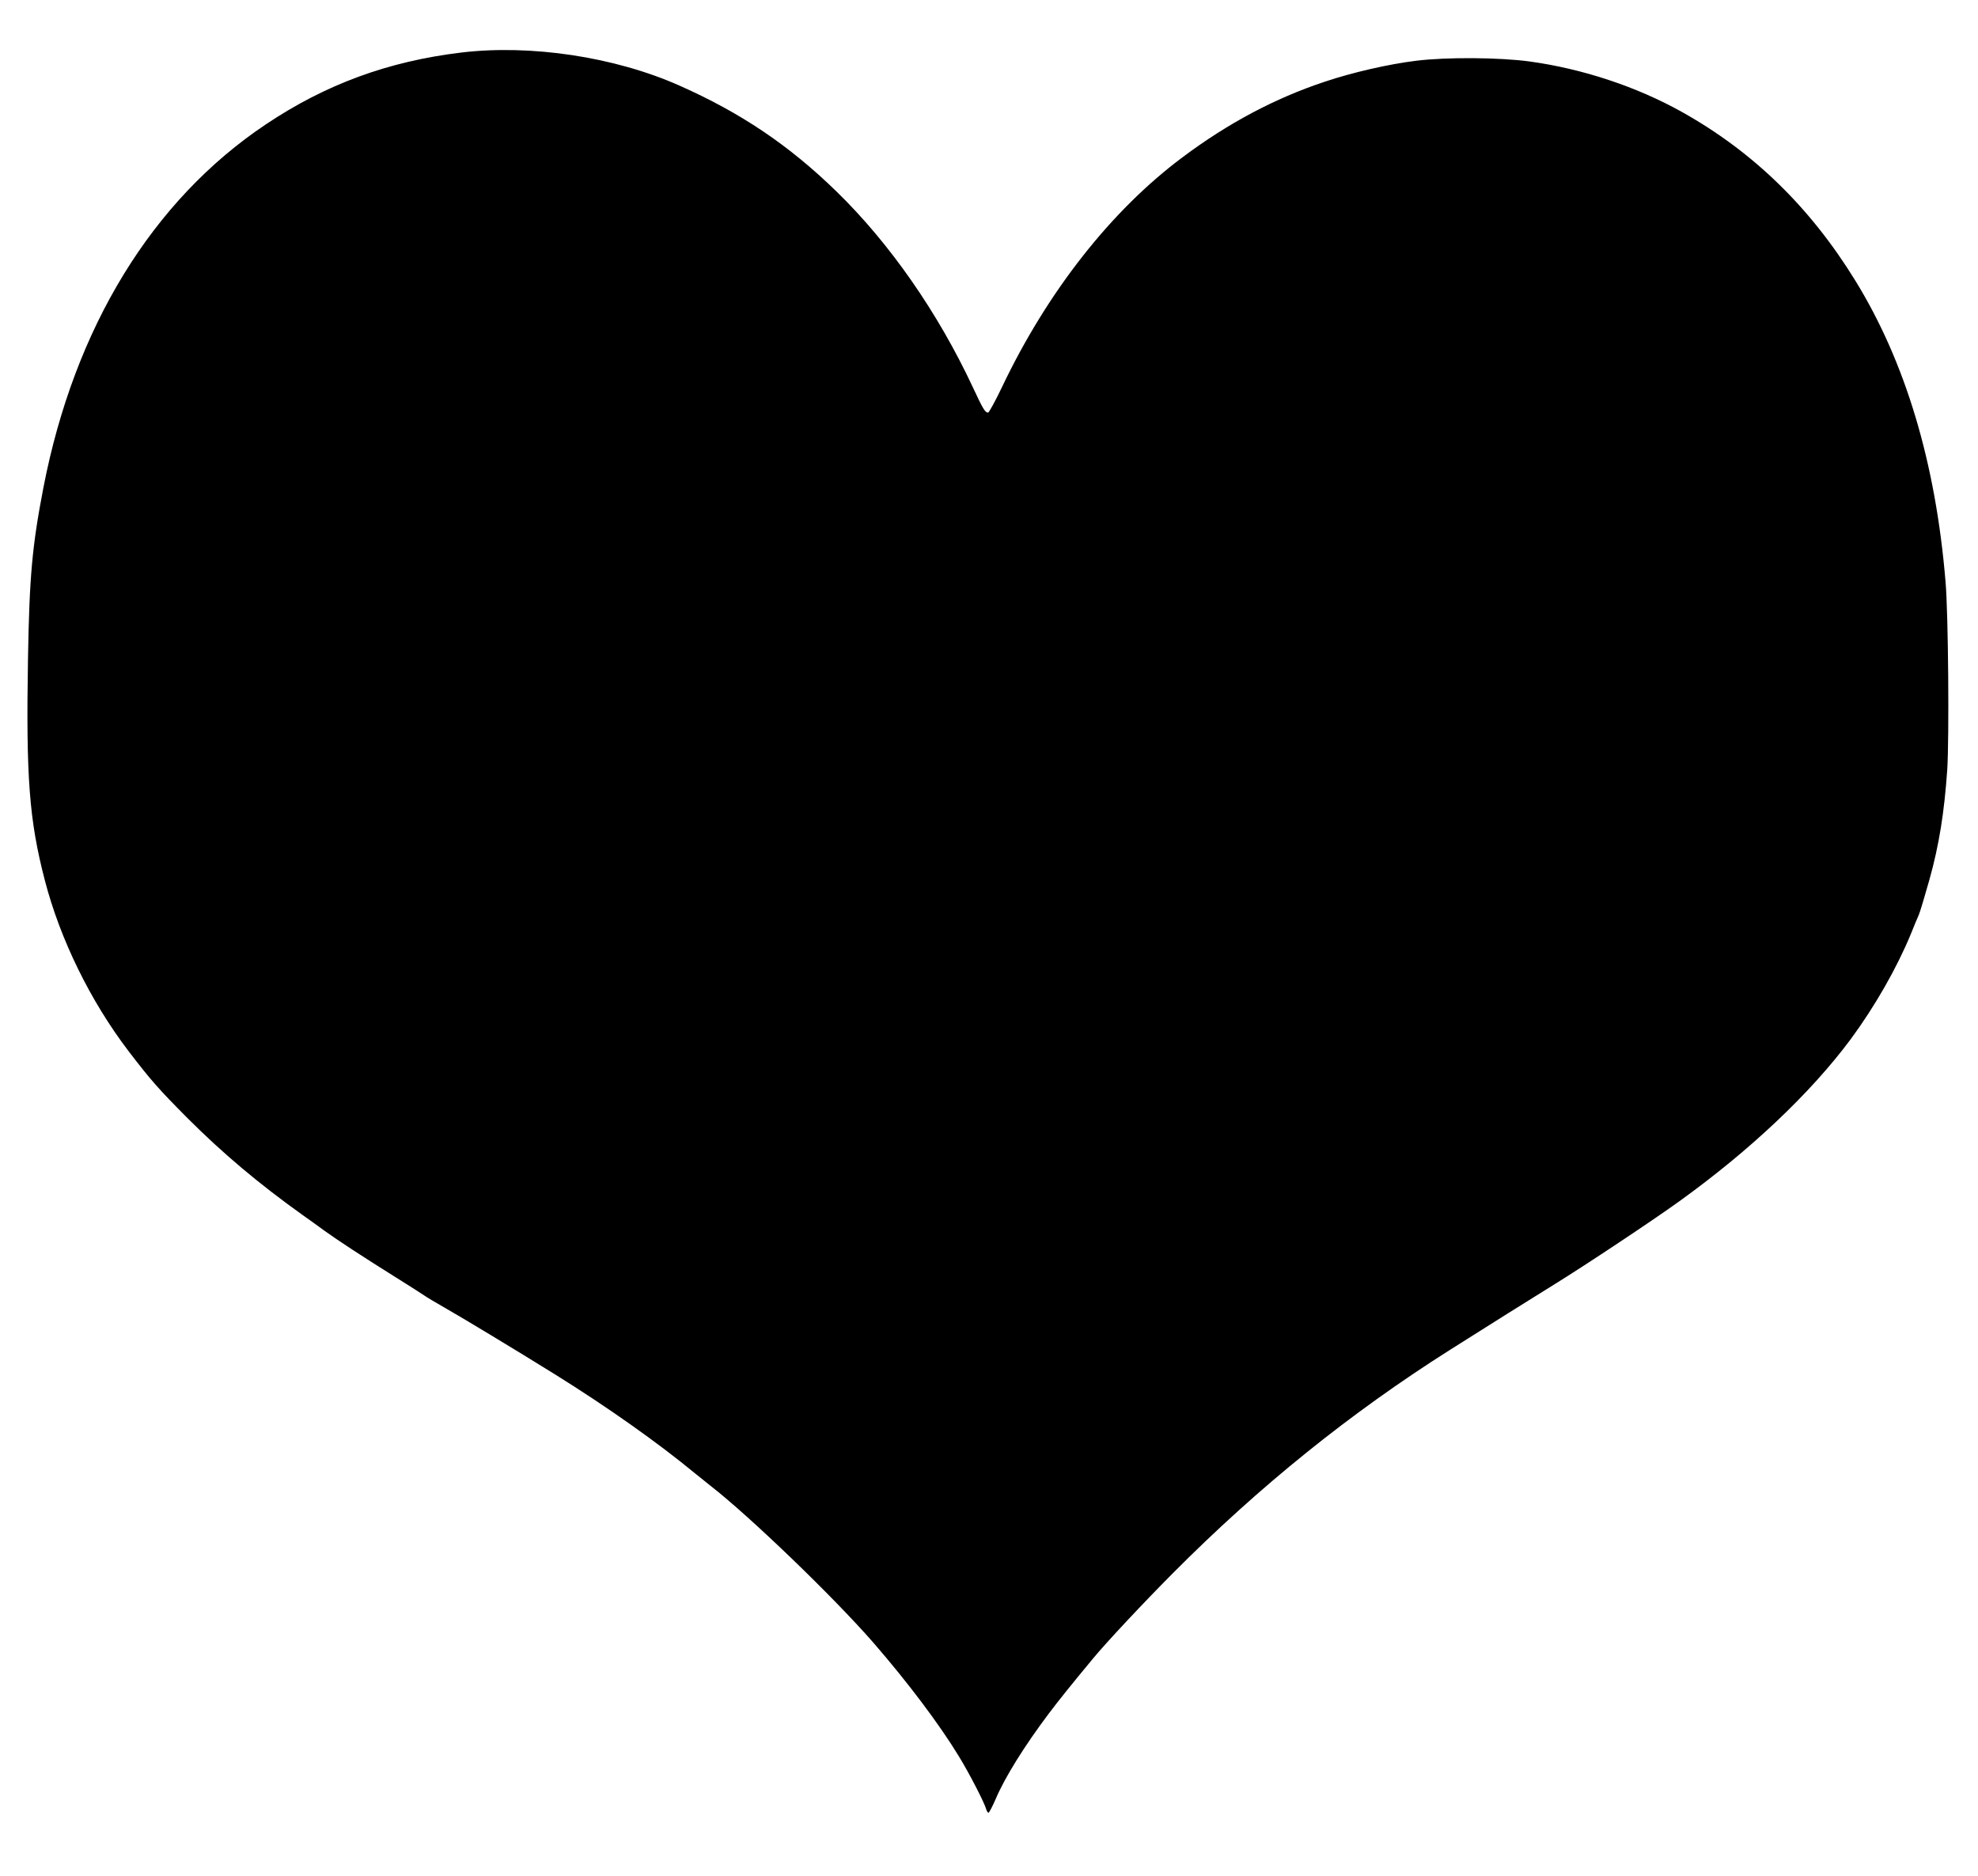 <?xml version="1.0" standalone="no"?>
<!DOCTYPE svg PUBLIC "-//W3C//DTD SVG 20010904//EN"
 "http://www.w3.org/TR/2001/REC-SVG-20010904/DTD/svg10.dtd">
<svg version="1.0" xmlns="http://www.w3.org/2000/svg"
 width="1280pt" height="1214pt" viewBox="0 0 1280 1214"
 preserveAspectRatio="xMidYMid meet">
<g transform="translate(0,1214) scale(0.1,-0.1)"
fill="#000000" stroke="none">
<path d="M2985 11800 c-473 -57 -877 -205 -1265 -465 -734 -491 -1238 -1313
-1439 -2350 -73 -379 -91 -575 -100 -1115 -13 -760 8 -1037 109 -1426 99 -382
295 -782 542 -1106 143 -187 194 -245 382 -434 227 -227 461 -424 741 -624 43
-30 108 -77 146 -105 80 -58 251 -170 464 -303 83 -52 163 -103 179 -114 15
-11 74 -46 130 -78 106 -60 466 -277 715 -432 336 -209 668 -443 911 -644 30
-24 74 -59 96 -77 255 -198 799 -722 1056 -1017 223 -257 427 -528 553 -735
68 -111 167 -303 177 -343 4 -12 10 -22 15 -22 4 0 25 40 46 88 60 142 187
345 345 555 68 90 133 171 287 357 88 106 321 355 515 550 559 562 1147 1036
1793 1445 205 130 570 359 679 426 196 121 637 414 803 534 463 333 853 703
1111 1050 157 213 298 460 389 680 20 50 43 106 52 125 8 19 39 122 69 229 62
222 96 434 115 711 13 204 7 1010 -11 1215 -64 772 -260 1424 -585 1951 -293
475 -661 832 -1120 1089 -293 164 -644 280 -985 327 -198 27 -540 29 -735 5
-179 -22 -411 -75 -593 -136 -322 -107 -625 -268 -920 -489 -460 -343 -873
-868 -1167 -1485 -44 -92 -85 -167 -91 -167 -19 0 -33 23 -99 165 -226 483
-537 930 -881 1265 -309 301 -620 510 -1019 687 -417 185 -960 267 -1410 213z"/>
</g>
</svg>
